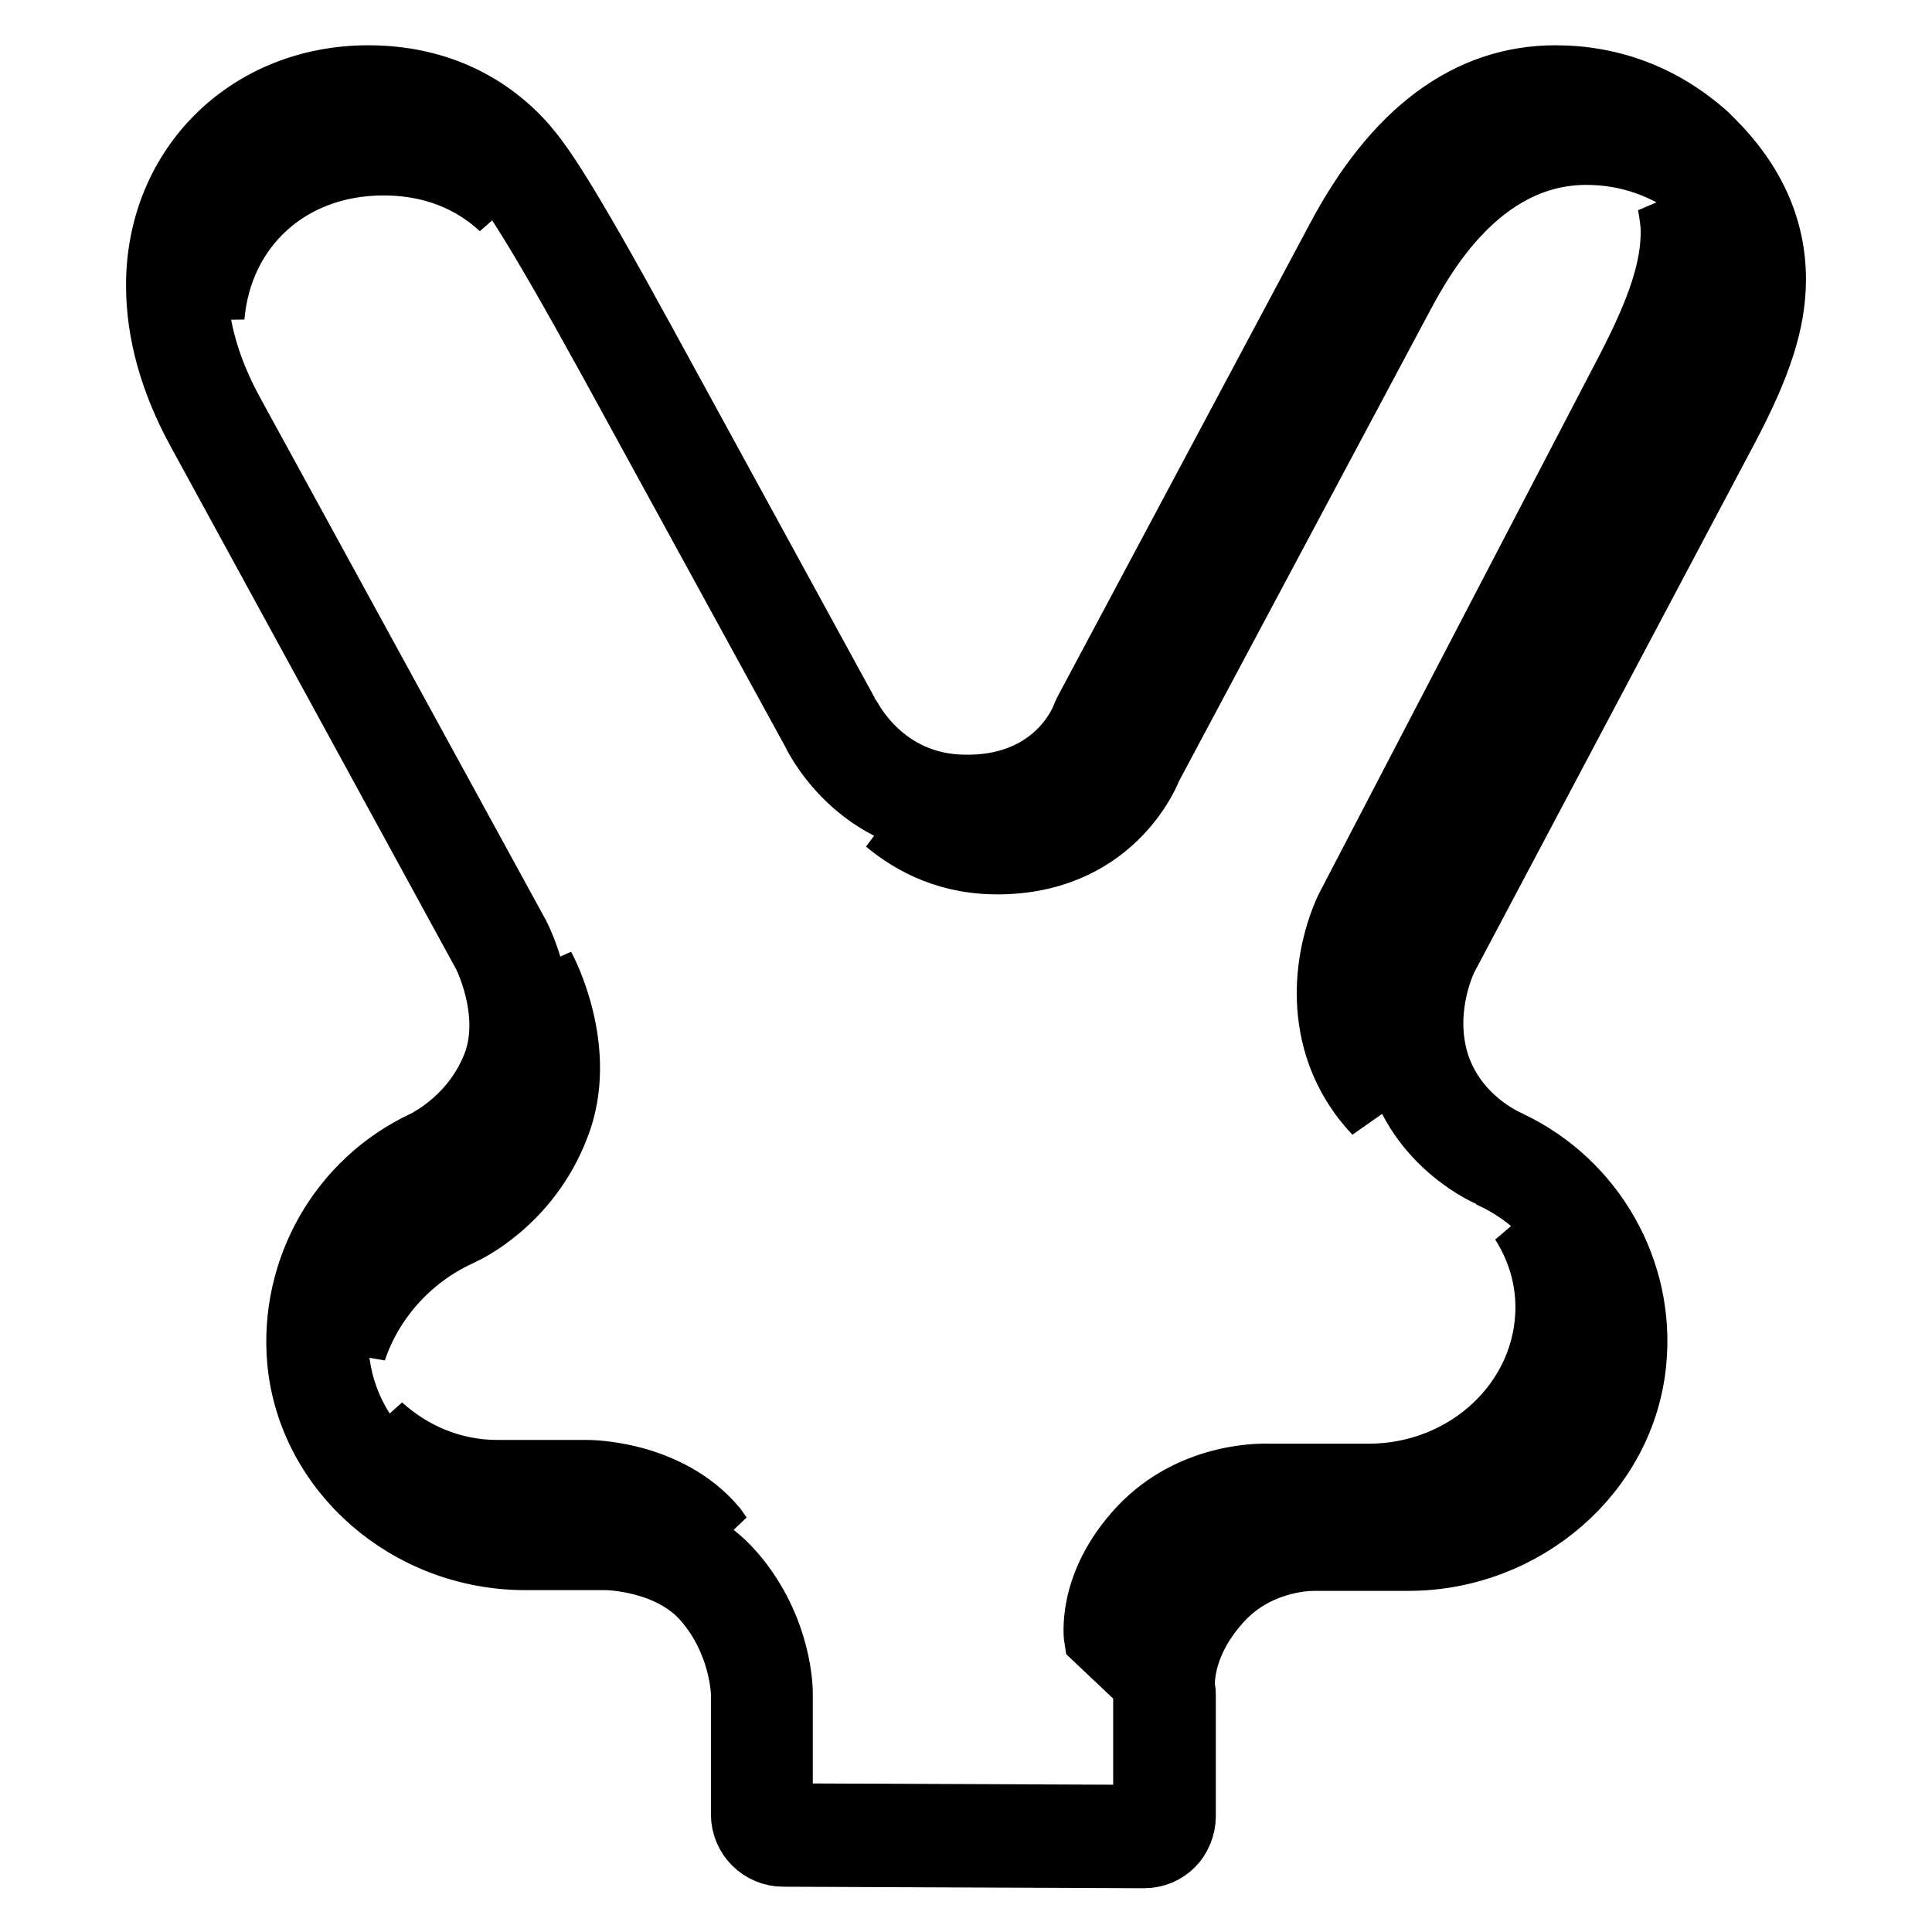 <?xml version="1.0" encoding="utf-8"?>
<!-- Svg Vector Icons : http://www.onlinewebfonts.com/icon -->
<!DOCTYPE svg PUBLIC "-//W3C//DTD SVG 1.1//EN" "http://www.w3.org/Graphics/SVG/1.1/DTD/svg11.dtd">
<svg version="1.1" xmlns="http://www.w3.org/2000/svg" xmlns:xlink="http://www.w3.org/1999/xlink" x="0px" y="0px" viewBox="0 0 256 256" enable-background="new 0 0 256 256" xml:space="preserve">
<g> <path stroke-width="8" fill-opacity="0" stroke="#000000"  d="M103.7,243.1c-1.5,0-2.8-1.3-2.8-2.8v-16c0-0.1-0.1-7.7-5.7-14.1c-5.5-6.3-14.9-6.4-15-6.4H69.5 c-14.1,0-26.2-10.4-27.4-23.8c-1-11.1,5-21.7,15.1-26.4l0.6-0.3c0,0,6.9-3.3,10-11.4c3.1-8-1.4-16.7-1.5-16.8L28.5,55.8 c-3.3-6.1-5-12.2-5-18.1c0-14.5,10.7-25,25.3-25c10.4,0,16.4,5.2,19,8.3c2,2.4,4.8,6.3,15.2,25.2l27.1,49.5 c0.3,0.6,5.3,11.1,18,11.1l0.7,0c13.2-0.4,17.2-10.8,17.2-10.9l33.6-63c2.7-5,10.7-20.2,26.7-20.2c6.8,0,13,2.4,18.2,6.9l0.8,0.7 c5,5,7.5,10.5,7.5,16.5c0,5.2-1.7,10.6-6.1,18.7l-37.3,69.9c0,0.1-4,7.6-1.3,16.1c2.7,8.5,10.3,11.7,10.4,11.8l0.7,0.3 c10,4.7,16,15.3,15,26.4c-1.3,13.3-13.3,23.7-27.4,23.7c0,0-12.1,0-12.1,0c-2.1,0-9.6,0.4-15,6.6c-6.1,7-5.3,13.2-5.2,13.5l0,16.5 c0,0.7-0.3,1.5-0.8,2c-0.5,0.5-1.2,0.8-2,0.8C151.4,243.2,103.7,243.1,103.7,243.1z M206.1,15.6c6.1,0,11.7,2.2,16.4,6.2l0.7,0.7 c4.4,4.3,6.6,9.2,6.6,14.5c0,4.7-1.7,9.8-5.7,17.4l-37.3,69.8c0,0-4.6,8.4-1.5,18.2c3.1,9.8,12,13.5,12,13.5s0.4,0.2,0.5,0.3 c8.6,4.1,14.4,13.2,13.4,23.6c-1.2,12.3-12.3,21.2-24.6,21.2h-12c0,0-0.2,0-0.5,0c-2.1,0-10.5,0.5-16.7,7.6 c-7.1,8.2-5.9,15.8-5.9,15.8v16.1l-47.8-0.2v-16c0,0,0.1-8.5-6.4-16c-6.3-7.3-16.7-7.4-17.1-7.4c0,0,0,0,0,0H69.5 c-12.3,0-23.5-9-24.6-21.3c-1-10.4,4.8-19.6,13.5-23.6c0.2-0.1,0.5-0.2,0.5-0.2s7.9-3.6,11.5-12.9c3.6-9.3-1.6-19.1-1.6-19.1 L30.9,54.5c-3.1-5.7-4.7-11.3-4.7-16.7c0-12.9,9.5-22.2,22.5-22.2c9.3,0,14.6,4.6,16.9,7.3c1.8,2.2,4.6,6,14.9,24.7l27.1,49.5 c0,0,5.7,12.5,20.4,12.5c0.2,0,0.5,0,0.7,0c15.2-0.4,19.7-12.7,19.7-12.7l33.4-62.6C184.4,29.7,191.9,15.6,206.1,15.6 M206.1,10 L206.1,10c-11.7,0-21.5,7.3-29.1,21.7l-33.4,62.6c-0.1,0.2-0.2,0.5-0.3,0.7c-0.3,0.8-3.7,8.8-14.7,9l-0.6,0 c-11,0-15.3-9.2-15.4-9.3c-0.1-0.1-0.1-0.2-0.2-0.3L85.4,45C74.9,25.8,72,21.8,69.9,19.3c-3-3.5-9.6-9.3-21.1-9.3 c-16,0-28.1,11.9-28.1,27.8c0,6.3,1.8,12.8,5.4,19.4l37.9,69.4c0,0,3.9,7.6,1.3,14.4c-2.7,7-8.6,9.8-8.6,9.9l-0.6,0.3 c-11.1,5.2-17.8,16.9-16.7,29.2c1.4,14.8,14.6,26.3,30.2,26.3h10.7c0.1,0,8.3,0.1,12.9,5.4c4.9,5.6,5,12.3,5,12.3v16 c0,3.1,2.5,5.6,5.6,5.6l47.8,0.2h0c1.5,0,2.9-0.6,3.9-1.6s1.6-2.5,1.6-3.9v-16.1c0-0.3,0-0.6-0.1-0.9c0-0.1-0.6-5.3,4.6-11.2 c4.7-5.4,11.2-5.7,12.5-5.7c0.1,0,0.4,0,0.5,0h12c15.5,0,28.8-11.5,30.2-26.3c1.2-12.2-5.5-23.9-16.5-29.2l-0.6-0.3 c-0.4-0.2-6.7-3-9-10.1c-2.3-7.3,1.1-13.9,1.1-13.9L228.9,57c4.5-8.5,6.4-14.3,6.4-20c0-6.8-2.8-13-8.2-18.4l-0.8-0.8 C220.5,12.6,213.6,10,206.1,10L206.1,10z M148.7,220.7c0,0-1.1-7.5,6-14.9c7.1-7.5,17.2-6.9,17.2-6.9h13.2c13,0,23.5-9.6,23.5-21.5 c0-6-2.7-11.4-7.1-15.3c2.1,3.3,3.3,7.1,3.3,11.1c0,12.2-10.5,22.1-23.5,22.1h-13.2c0,0-10-0.6-17.2,7.1 c-7.1,7.6-5.9,14.8-5.9,14.8L148.7,220.7z M94.9,202.3c-6.4-7.6-17.1-7.5-17.1-7.5H65.9c-5.9,0-11.2-2.3-15.3-6 c4.3,6,11.2,9.9,19.1,9.9h11.9c0,0,7.8,0,14,4.6C95.4,203,95.2,202.7,94.9,202.3z M221,27.2c0.2,1.2,0.4,2.3,0.4,3.5 c0,4.8-1.7,10-5.7,17.8l-37.3,71.6c0,0-4.6,8.7-1.5,18.7c1.2,3.8,3.2,6.7,5.2,8.8c-0.5-1-1-2.2-1.4-3.4c-3.1-9.8,1.5-18.2,1.5-18.2 l37.3-69.8c4.1-7.6,5.7-12.7,5.7-17.4C225.1,34.7,223.7,30.8,221,27.2z M60.9,163.8c0.2-0.1,0.6-0.3,0.6-0.3s8.7-3.9,12.6-14.2 c4-10.2-1.8-21-1.8-21l-0.2-0.4c1.3,3.3,3.3,10.3,0.7,17c-3.6,9.3-11.5,12.9-11.5,12.9s-0.4,0.2-0.5,0.2 c-7.9,3.7-13.4,11.7-13.6,21C49.4,172.4,54.4,166.8,60.9,163.8z M50.8,21.9c7.8,0,12.7,3.2,15.5,5.8c-0.7-1-1.2-1.7-1.7-2.2 c-2.1-2.5-7-6.7-15.6-6.7c-12.1,0-20.8,8.6-20.8,20.5c0,0.9,0.1,1.8,0.2,2.7C29.4,30.3,38.4,21.9,50.8,21.9z M132.9,114.5 c15.2-0.4,19.7-12.7,19.7-12.7L186,39.2c2.5-4.6,10-18.7,24.2-18.7c5.5,0,10.5,1.8,14.9,5.2l-0.7-0.6c-4.6-4.1-10.3-6.2-16.4-6.2 c-14.3,0-21.8,14.1-24.2,18.7l-33.4,62.6c0,0-4.5,12.3-19.7,12.7c-5.7,0.2-10.1-1.6-13.4-3.8C120.8,112,125.8,114.7,132.9,114.5z" /></g>
</svg>